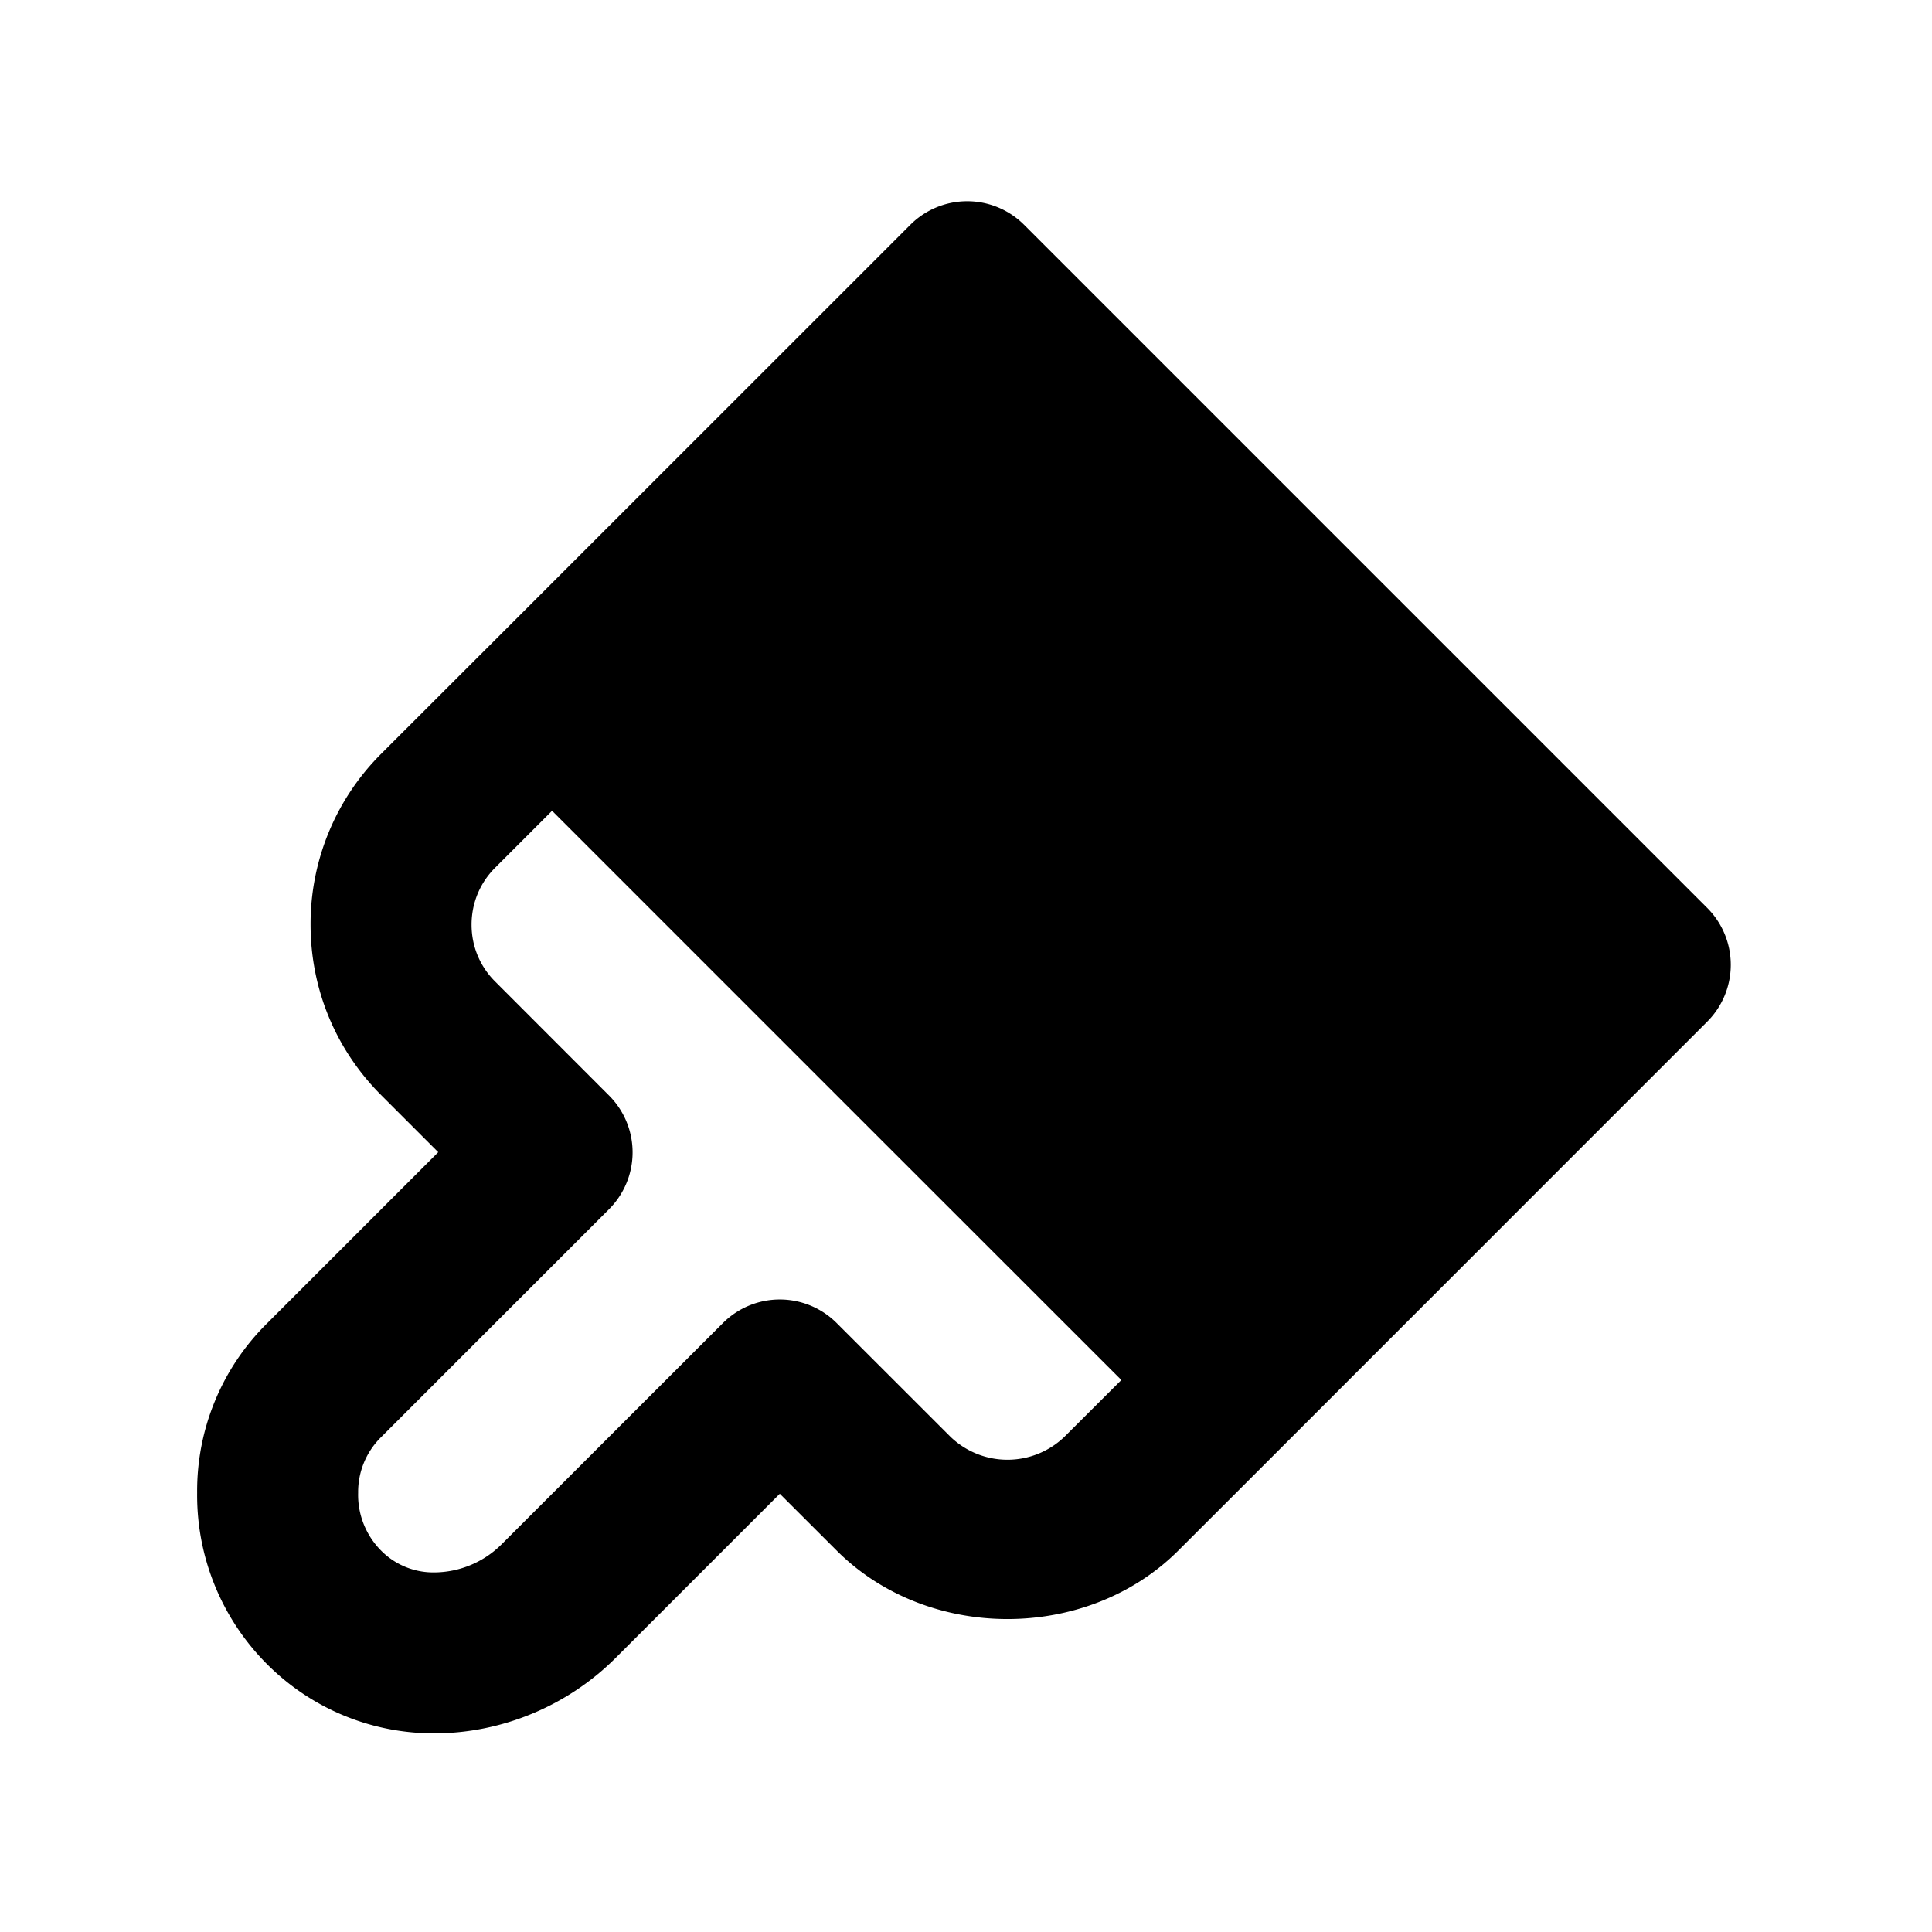 <svg xmlns="http://www.w3.org/2000/svg" fill="currentColor" stroke="none" viewBox="0 0 24 24"><path d="m21.207 11.278-2.035-2.035-1.415-1.415-5.035-5.035a.999.999 0 0 0-1.414 0L6.151 7.949 4.736 9.363a2.985 2.985 0 0 0-.878 2.122c0 .802.313 1.556.879 2.121l.707.707-2.122 2.122a2.925 2.925 0 0 0-.873 2.108 2.968 2.968 0 0 0 1.063 2.308 2.92 2.92 0 0 0 1.886.681c.834 0 1.654-.341 2.25-.937l2.039-2.039.707.706c1.133 1.133 3.107 1.134 4.242.001l.708-.707.569-.569.138-.138 5.156-5.157a.999.999 0 0 0 0-1.414zm-7.277 5.865-.708.706a1.021 1.021 0 0 1-1.414 0l-1.414-1.413a.999.999 0 0 0-1.414 0l-2.746 2.745a1.192 1.192 0 0 1-.836.352.914.914 0 0 1-.595-.208.981.981 0 0 1-.354-.782.955.955 0 0 1 .287-.692l2.829-2.829a.999.999 0 0 0 0-1.414l-1.414-1.415c-.189-.188-.293-.438-.293-.706s.104-.519.293-.708l.707-.707 3.536 3.536 3.536 3.535z"/></svg>
